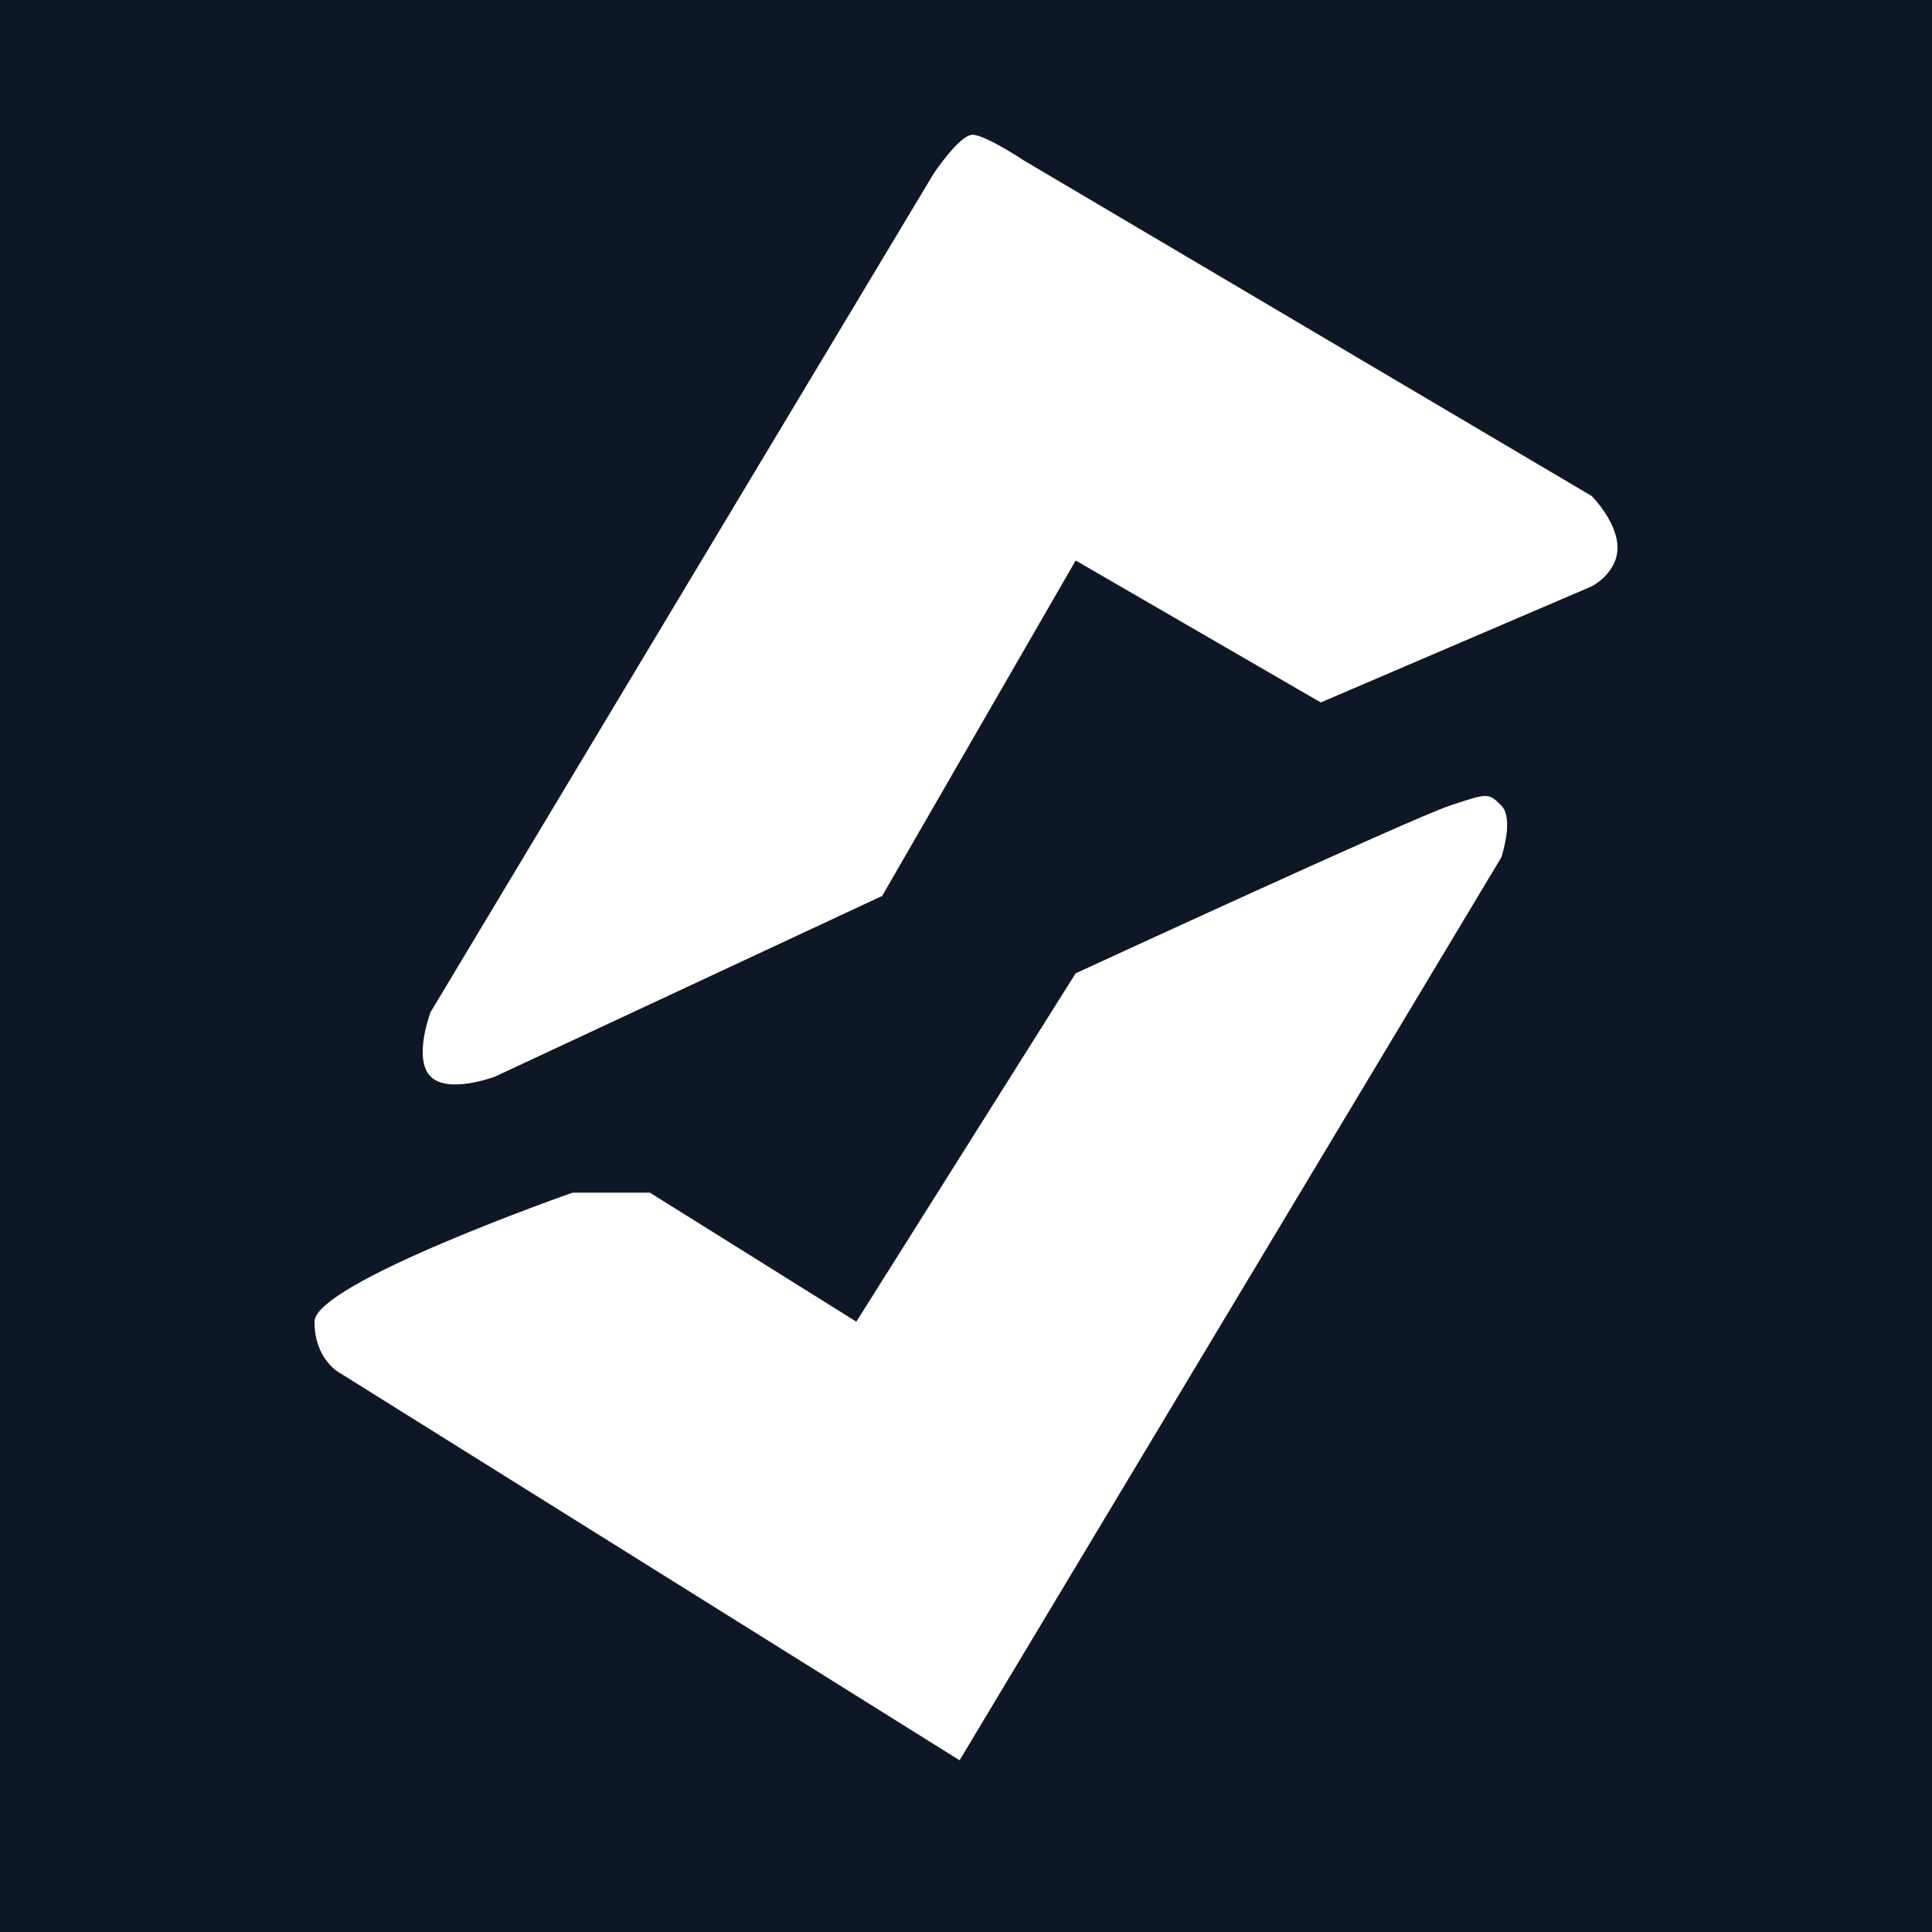 <svg width="43" height="43" viewBox="0 0 43 43" fill="none" xmlns="http://www.w3.org/2000/svg">
<rect width="43" height="43" fill="#0E1726"/>
<path d="M12.743 26.545C12.743 26.545 7 28.555 7 29.416C7 30.277 7.574 30.564 7.574 30.564L21.357 39.178L33.416 19.079C33.416 19.079 33.703 18.218 33.416 17.931L33.416 17.931C33.129 17.644 33.129 17.644 32.267 17.931C31.406 18.218 23.941 21.663 23.941 21.663L19.059 29.416L14.465 26.545H12.743Z" fill="white"/>
<path d="M9.584 23.96C9.188 23.564 9.584 22.525 9.584 22.525L20.782 3.861C20.782 3.861 21.356 3 21.644 3C21.931 3 22.792 3.574 22.792 3.574L35.426 11.04C35.426 11.04 36 11.614 36 12.188C36 12.762 35.426 13.05 35.426 13.05L29.396 15.634L23.941 12.475L19.634 19.941L11.02 23.96C11.02 23.96 9.981 24.357 9.584 23.96Z" fill="white"/>
</svg>
